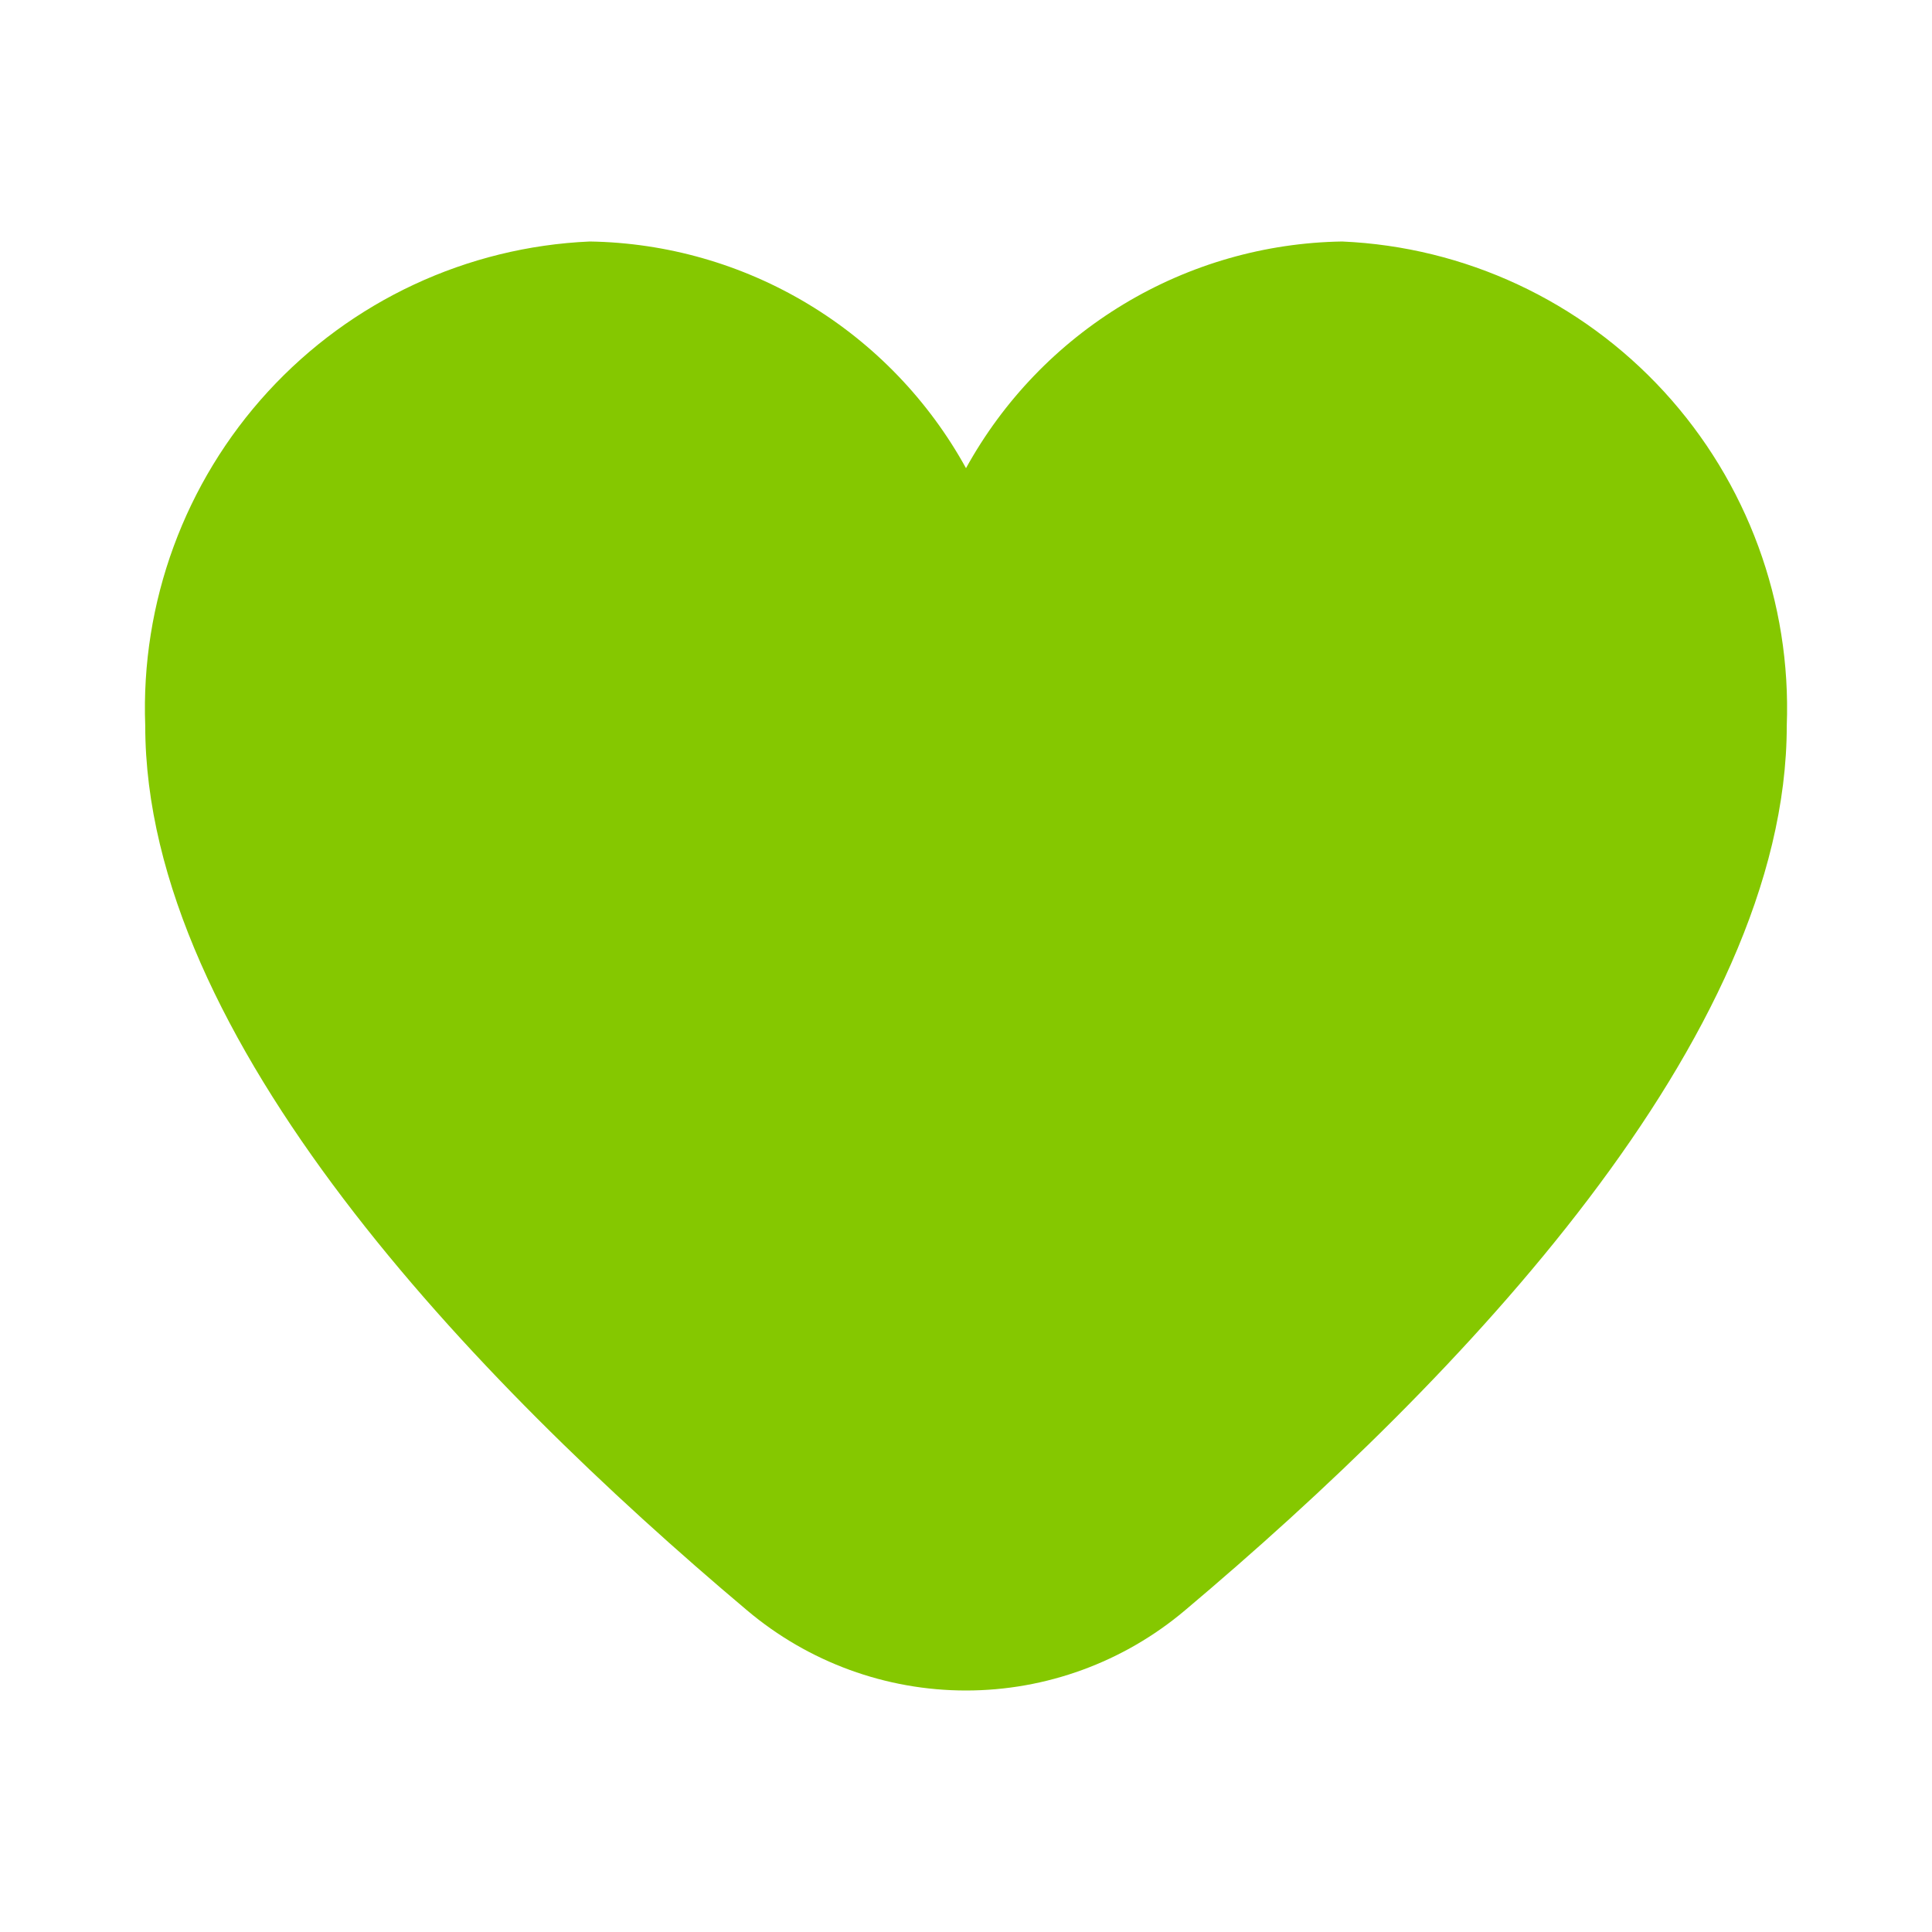 <svg width="40" height="40" viewBox="0 0 40 40" fill="none" xmlns="http://www.w3.org/2000/svg">
<path d="M27.788 5C26.194 5.025 24.634 5.472 23.267 6.296C21.899 7.12 20.772 8.292 20 9.693C19.228 8.292 18.101 7.12 16.733 6.296C15.366 5.472 13.806 5.025 12.211 5C9.669 5.111 7.275 6.228 5.55 8.106C3.825 9.985 2.911 12.472 3.007 15.026C3.007 21.492 9.784 28.554 15.469 33.342C16.738 34.413 18.342 35 20 35C21.658 35 23.262 34.413 24.532 33.342C30.216 28.554 36.993 21.492 36.993 15.026C37.089 12.472 36.175 9.985 34.45 8.106C32.725 6.228 30.331 5.111 27.788 5Z" fill="#85C800"/>
</svg>
